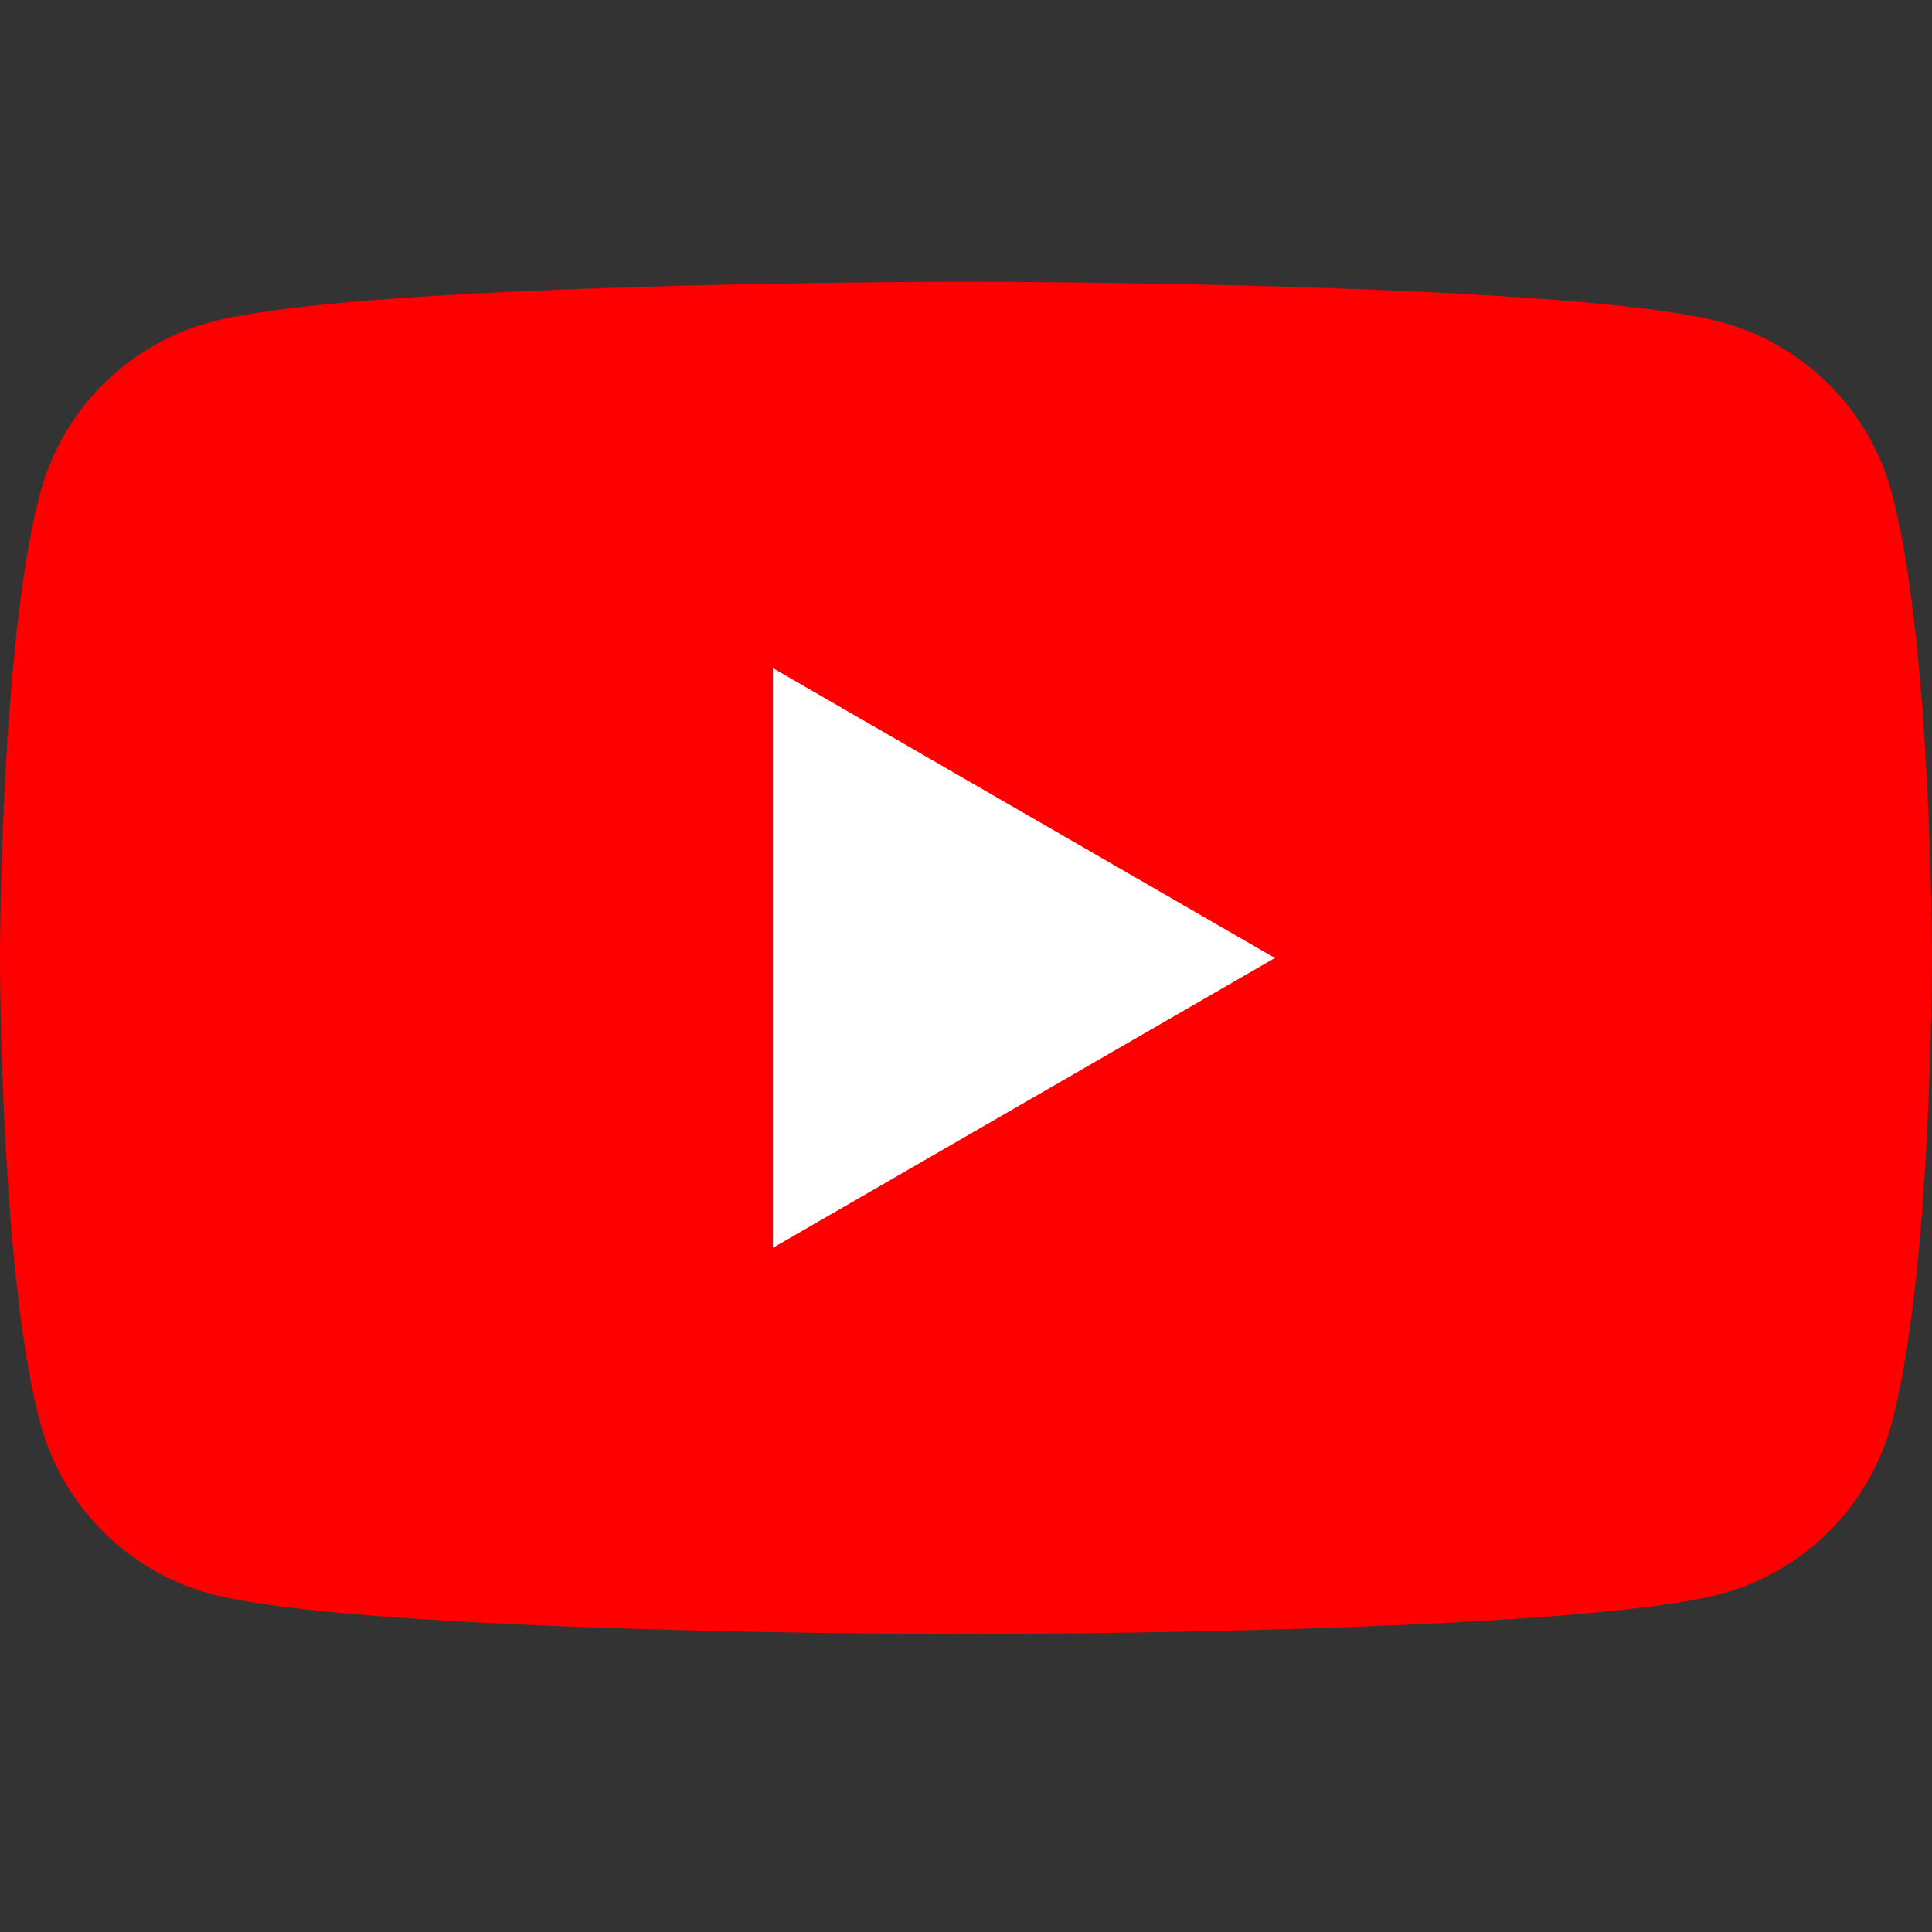 <svg xmlns="http://www.w3.org/2000/svg" viewBox="0 0 48 48"><rect x="0" y="0" width="48" height="48" fill="#333333" stroke="none"/><defs><clipPath id="a"><rect width="48" height="48" transform="translate(-4412 -2875)" fill="#fff" stroke="#707070" stroke-width="1"/></clipPath></defs><g transform="translate(4412 2875)" clip-path="url(#a)"><path d="M47,5.246A6.012,6.012,0,0,0,42.754,1C39.01,0,24,0,24,0S8.99,0,5.246,1A6.012,6.012,0,0,0,1,5.246C0,8.99,0,16.8,0,16.8s0,7.81,1,11.553A6.014,6.014,0,0,0,5.246,32.6C8.99,33.6,24,33.6,24,33.6s15.01,0,18.754-1A6.014,6.014,0,0,0,47,28.353C48,24.61,48,16.8,48,16.8s0-7.81-1-11.554" transform="translate(-4412 -2868)" fill="red"/><path d="M24.3,26.549l12.471-7.2L24.3,12.148Z" transform="translate(-4417.097 -2870.548)" fill="#fff"/><rect width="48" height="33.6" transform="translate(-4412 -2868)" fill="none"/></g></svg>
